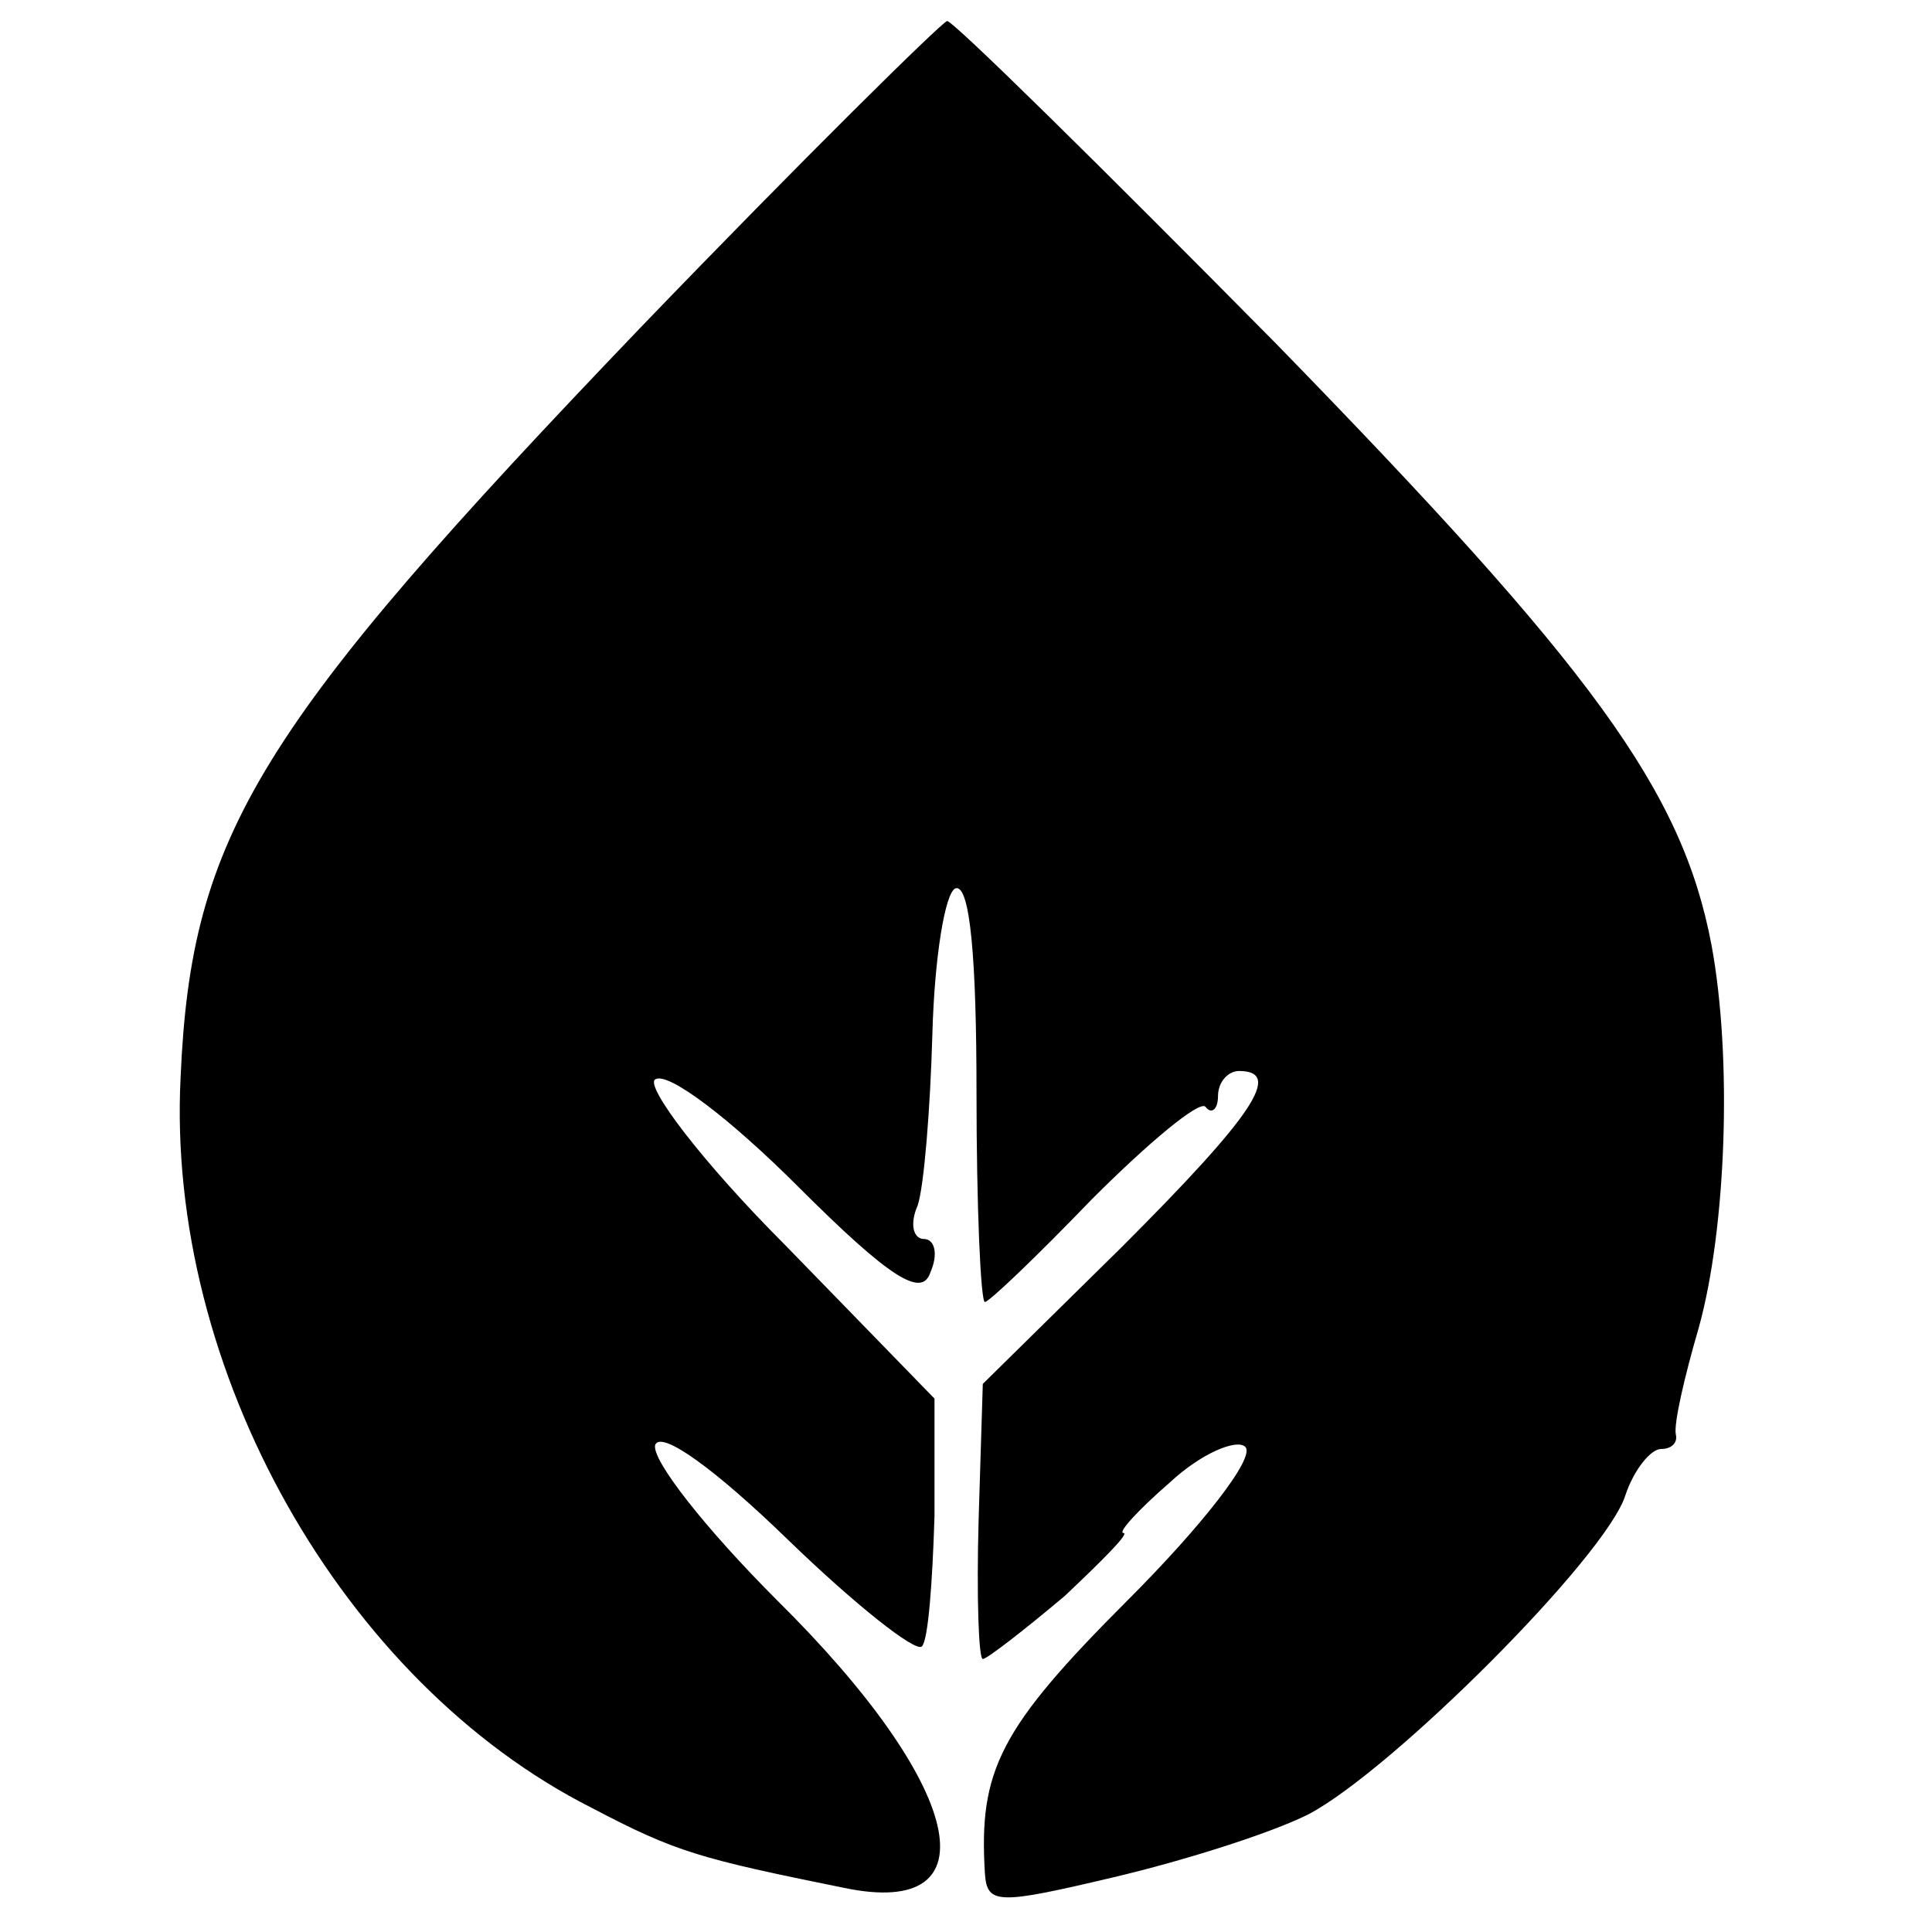 <?xml version="1.0" standalone="no"?>
<!DOCTYPE svg PUBLIC "-//W3C//DTD SVG 20010904//EN"
 "http://www.w3.org/TR/2001/REC-SVG-20010904/DTD/svg10.dtd">
<svg version="1.0" xmlns="http://www.w3.org/2000/svg"
 width="92pt" height="92pt" viewBox="0 0 92 92"
 preserveAspectRatio="xMidYMid meet">
<g transform="translate(0,92) scale(0.1,-0.1)"
fill="#000000" stroke="none">
<path d="M305 764 c-182 -190 -214 -241 -219 -357 -7 -139 77 -288 196 -348
40 -21 51 -24 120 -38 72 -15 57 49 -32 137 -34 34 -60 67 -58 74 3 7 29 -12
63 -45 32 -31 61 -54 64 -51 3 3 5 30 6 62 l0 56 -71 73 c-40 40 -67 76 -62
79 6 4 36 -19 68 -51 44 -44 59 -53 63 -41 4 9 2 16 -3 16 -5 0 -7 7 -3 16 3
9 6 46 7 82 1 36 6 67 11 69 7 2 10 -34 10 -97 0 -55 2 -100 4 -100 2 0 25 22
51 49 27 27 51 47 54 44 3 -4 6 -1 6 5 0 7 5 12 10 12 21 0 7 -21 -56 -84
l-66 -65 -2 -65 c-1 -36 0 -66 2 -66 2 0 20 14 39 30 18 17 31 30 28 30 -3 0
7 11 22 24 15 14 32 21 36 17 5 -5 -21 -38 -56 -73 -61 -61 -71 -81 -68 -130
1 -15 6 -15 61 -2 34 8 75 21 93 30 40 21 142 123 151 152 4 12 12 22 17 22 5
0 8 3 7 7 -1 5 4 27 11 51 13 47 16 128 6 182 -14 74 -57 132 -207 286 -84 85
-154 154 -157 154 -3 -1 -69 -66 -146 -146z"/>
</g>
</svg>
